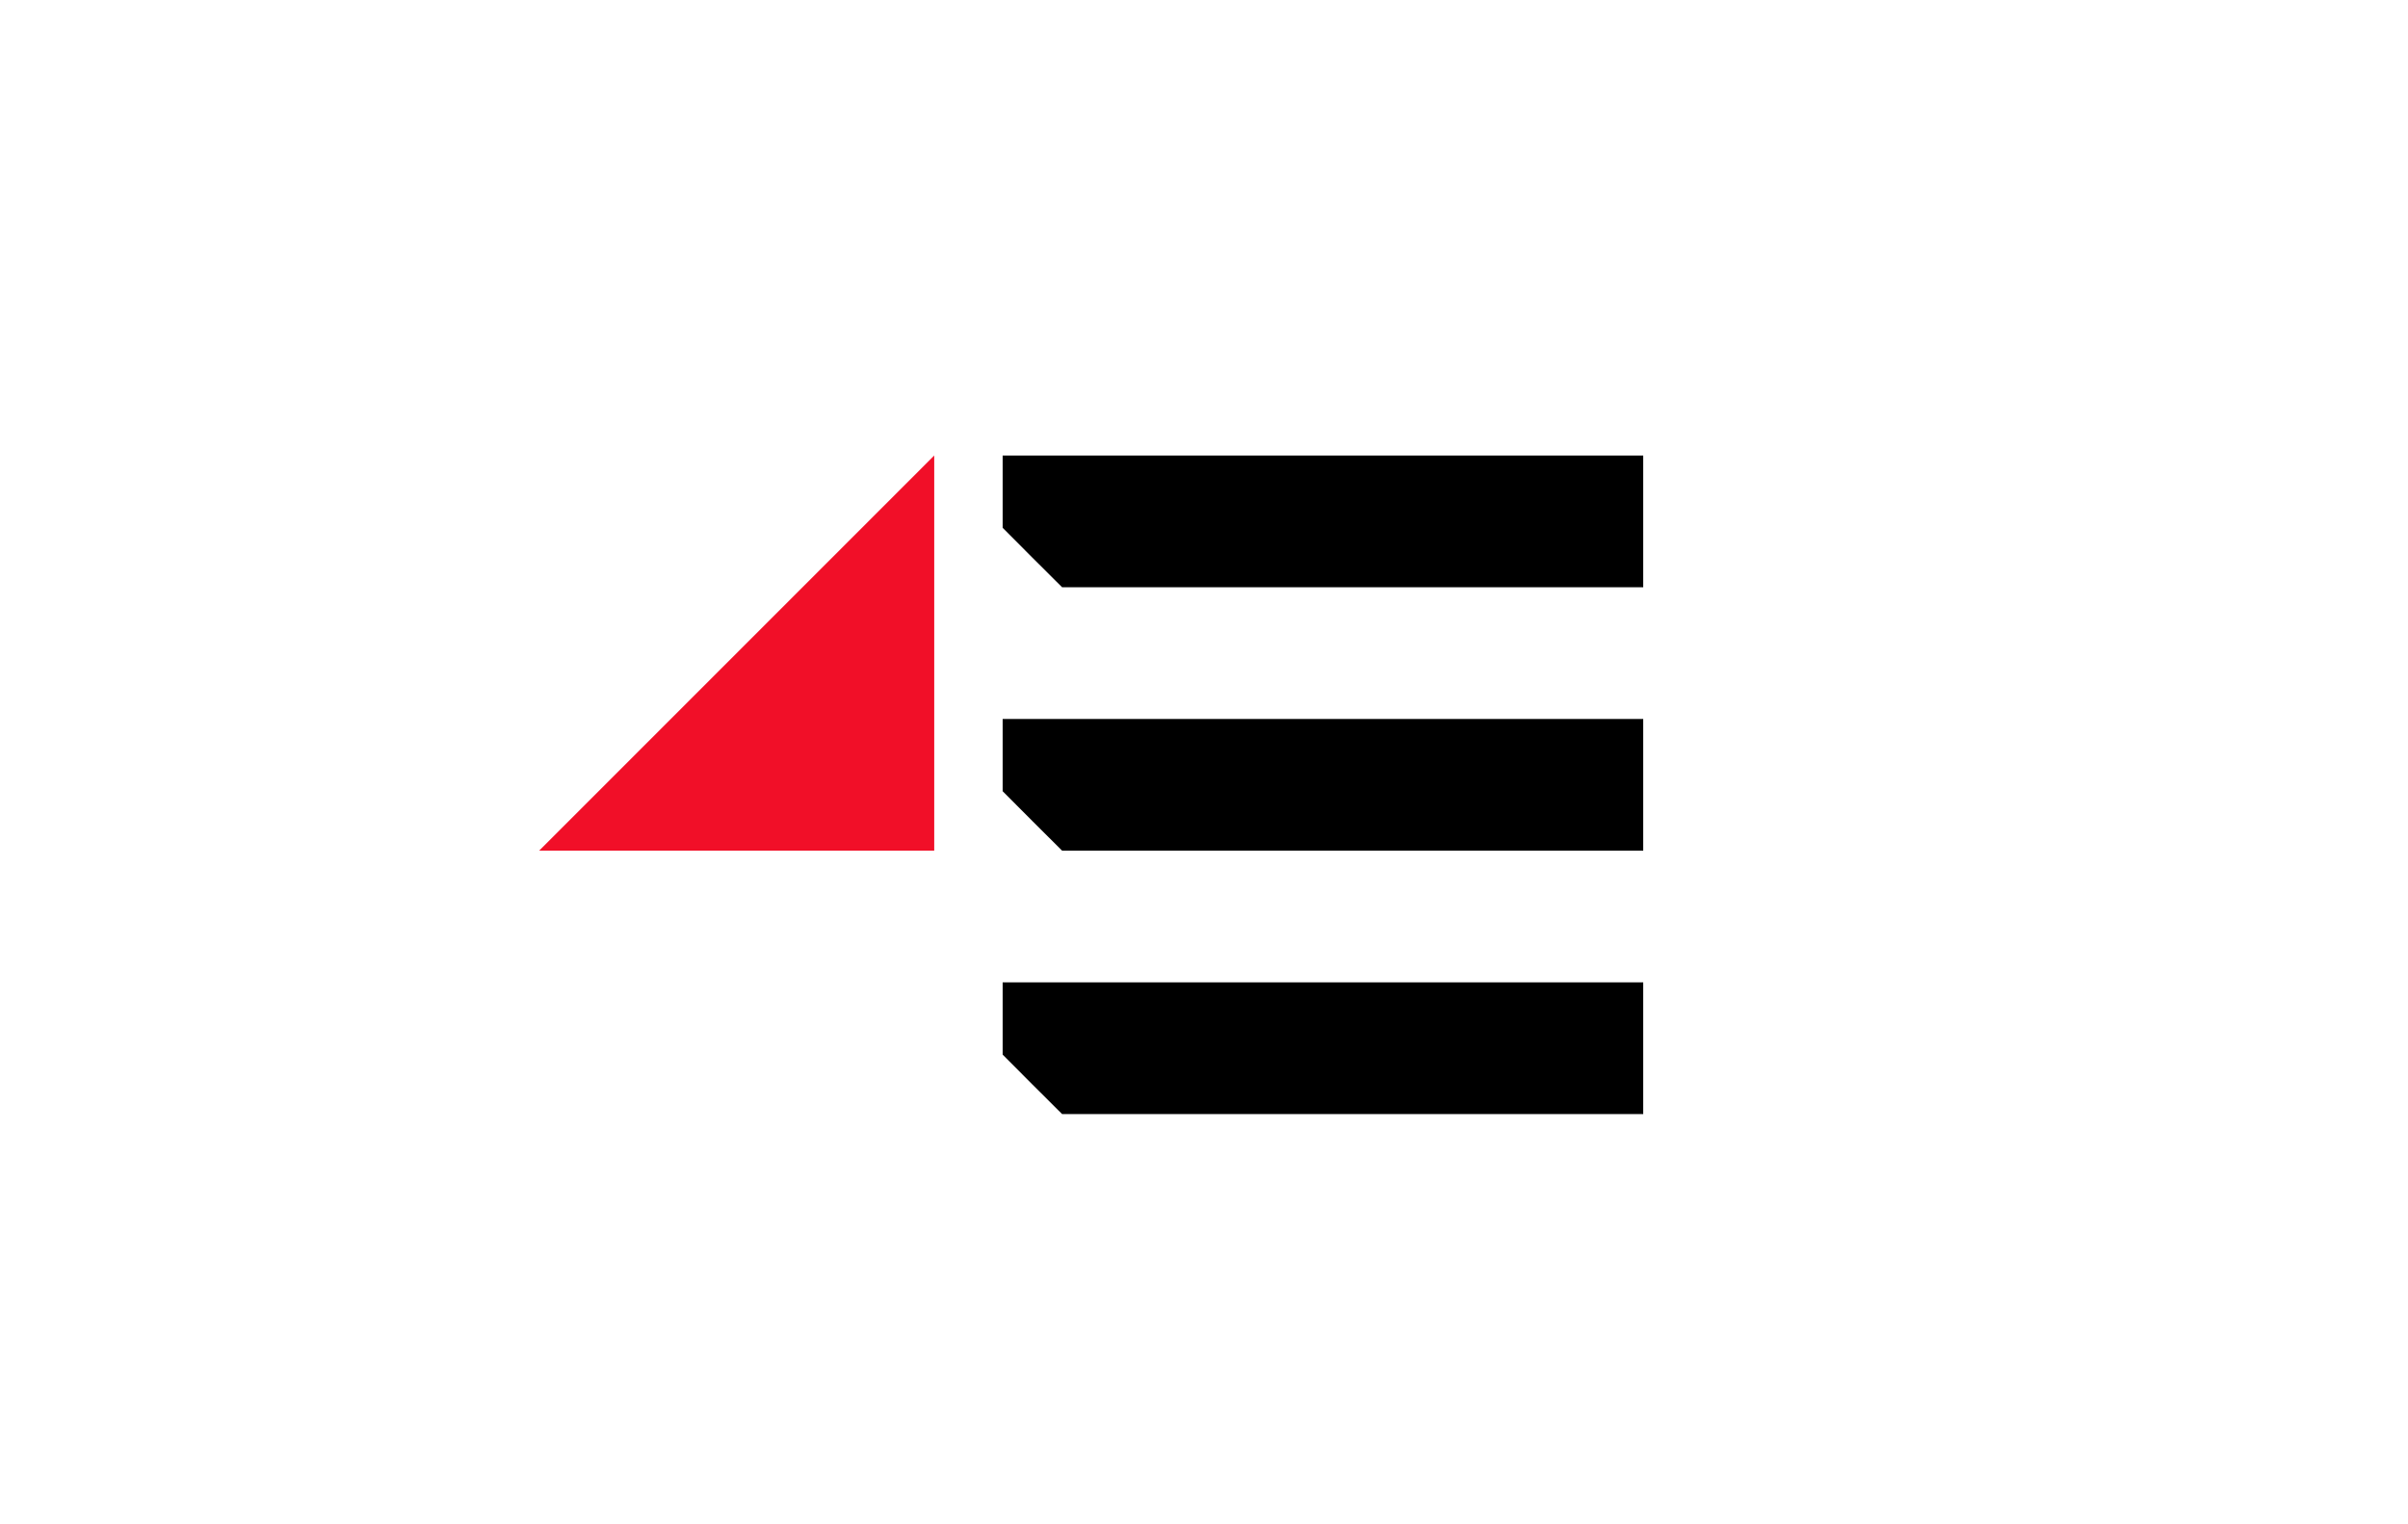 <svg xmlns="http://www.w3.org/2000/svg" width="128" height="81" viewBox="0 0 128 81" fill="none"><path d="M28.66 45.211L39.16 34.711L49.66 24.211V45.211H28.66Z" fill="#F10F28"></path><path d="M87.347 31.211H56.457L54.874 29.634L53.297 28.051V24.211H87.347V31.211Z" fill="black"></path><path d="M87.347 45.211H56.457L54.874 43.634L53.297 42.051V38.211H87.347V45.211Z" fill="black"></path><path d="M87.347 59.211H56.457L54.874 57.634L53.297 56.051V52.211H87.347V59.211Z" fill="black"></path></svg>
